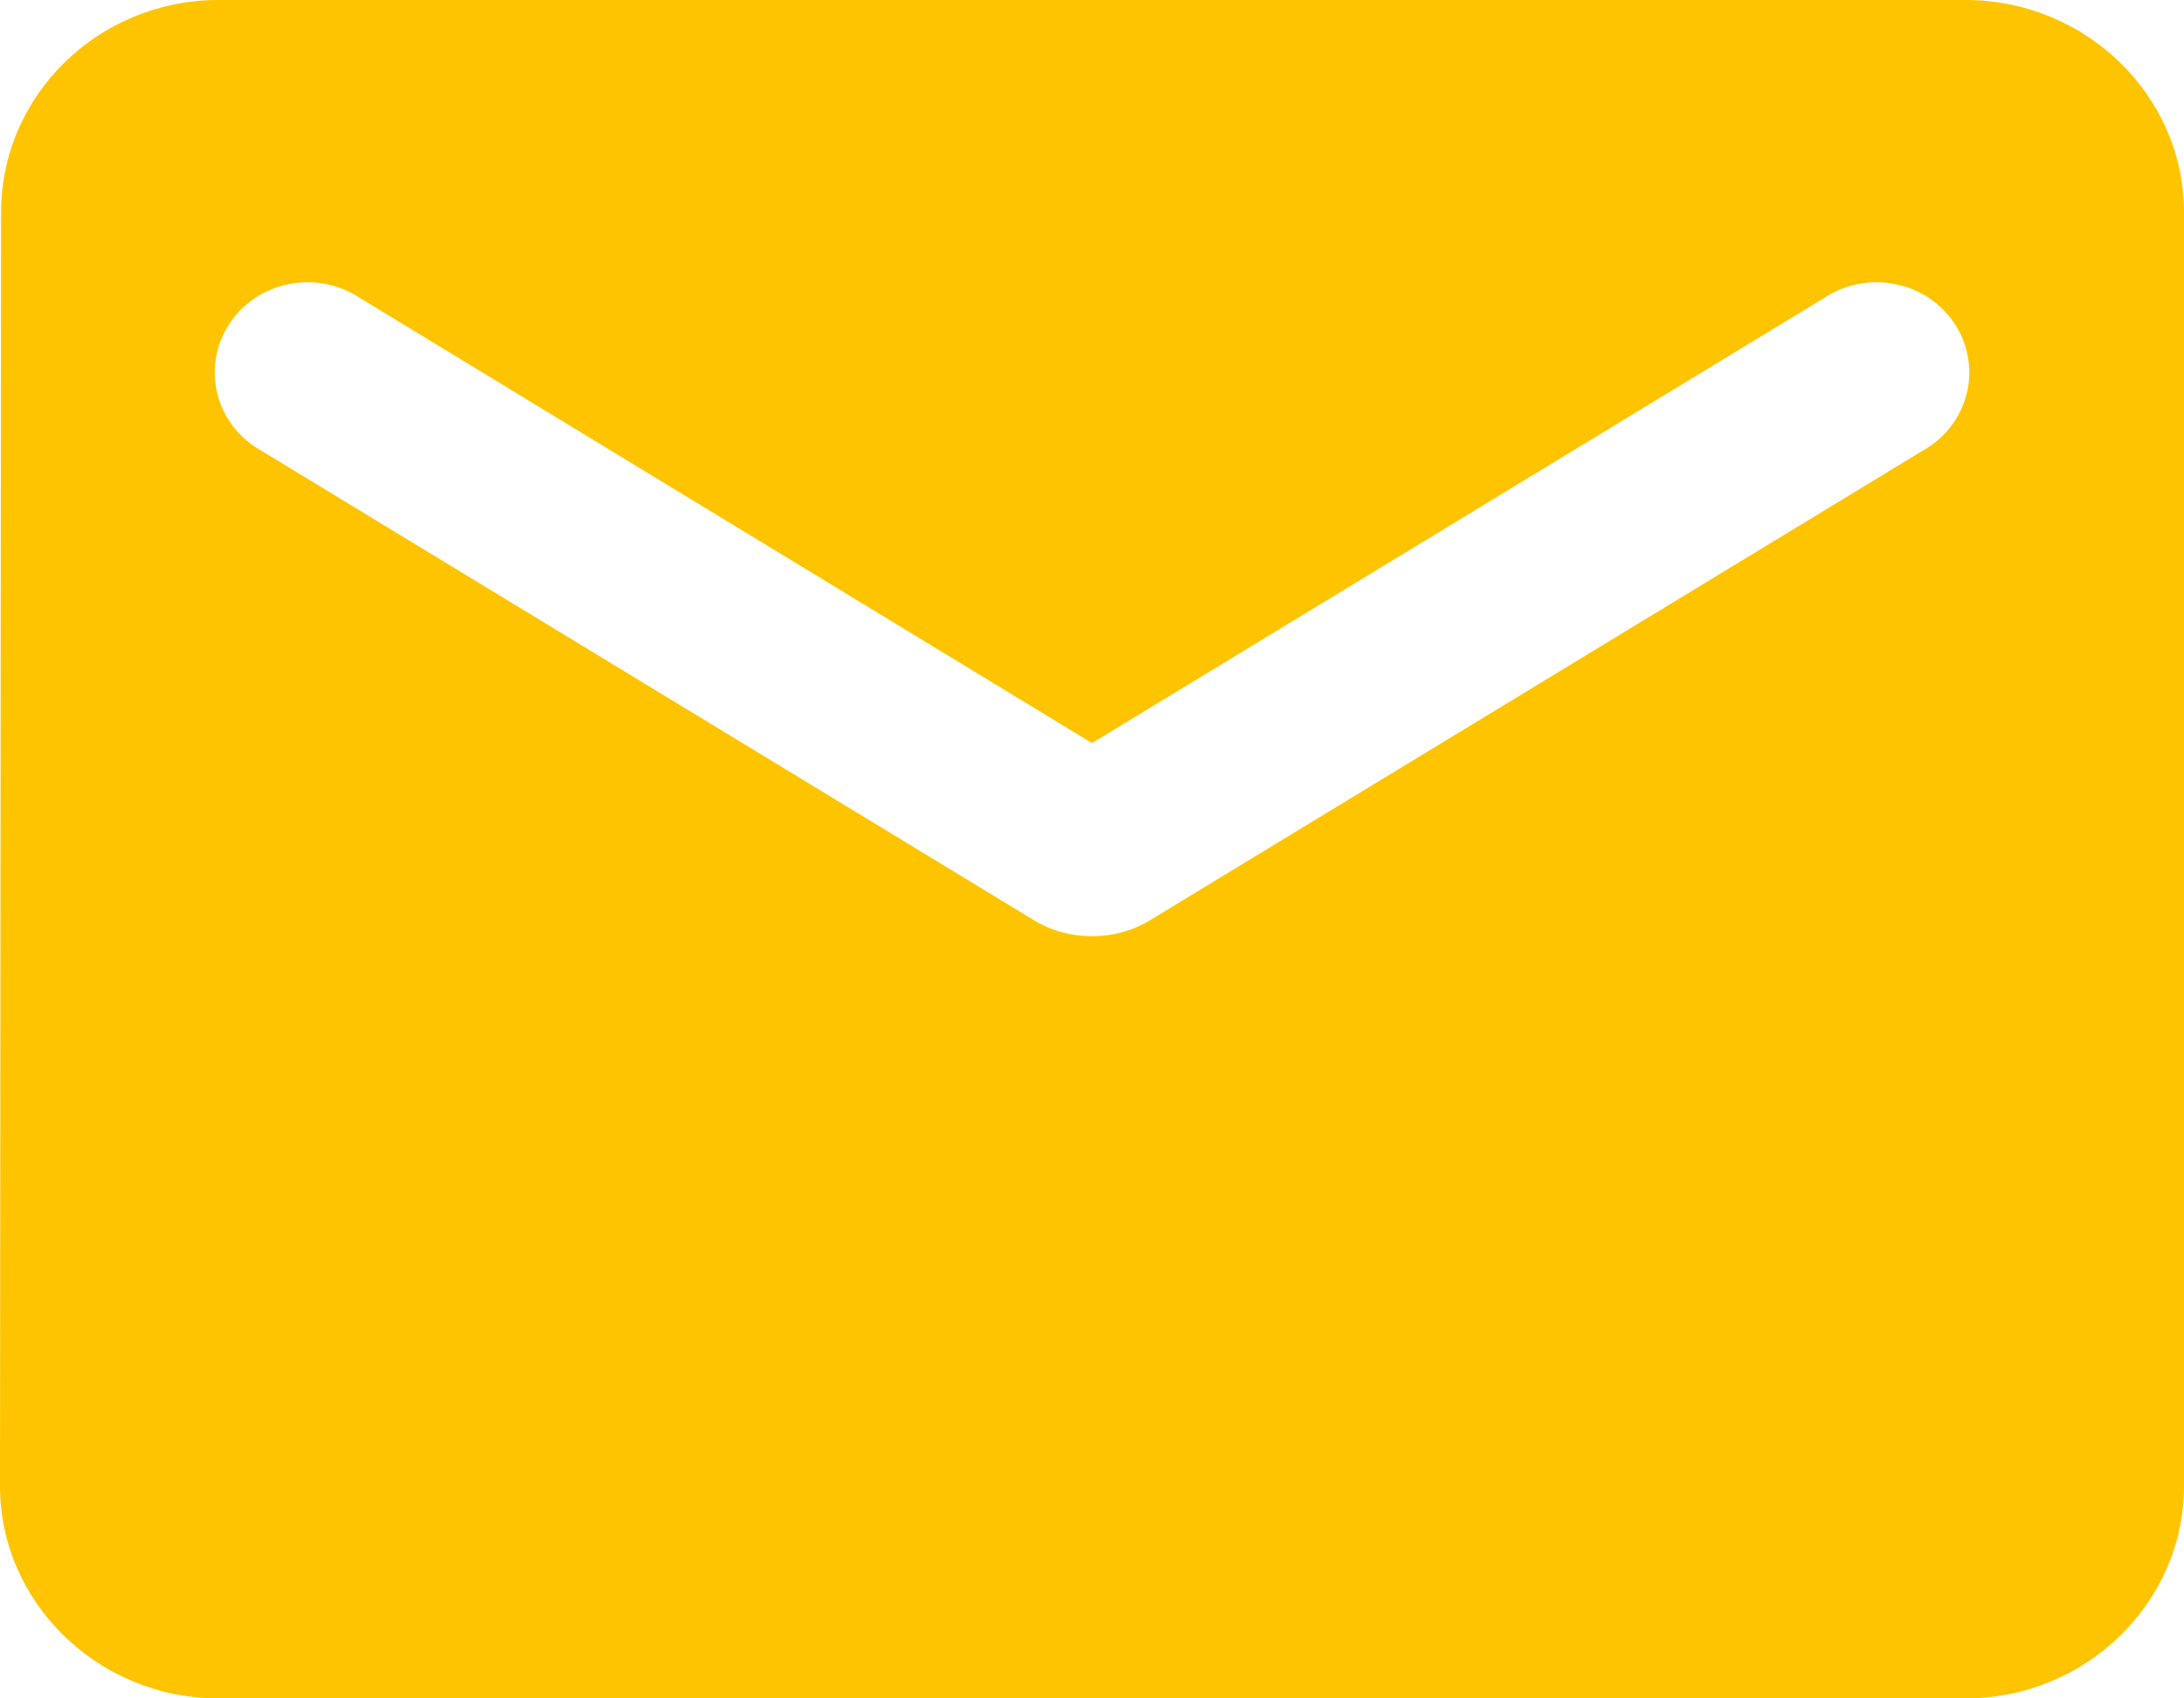 <?xml version="1.0" encoding="UTF-8"?>
<svg xmlns="http://www.w3.org/2000/svg" width="27" height="21" viewBox="0 0 27 21" fill="none">
  <path d="M24.3 0H2.7C1.215 0 0.013 1.181 0.013 2.625L0 18.375C0 19.819 1.215 21 2.7 21H24.3C25.785 21 27 19.819 27 18.375V2.625C27 1.181 25.785 0 24.3 0ZM23.76 5.578L14.216 11.379C13.784 11.642 13.216 11.642 12.784 11.379L3.24 5.578C3.105 5.504 2.986 5.404 2.892 5.285C2.797 5.165 2.728 5.028 2.69 4.882C2.652 4.735 2.644 4.583 2.668 4.434C2.692 4.285 2.746 4.142 2.829 4.014C2.911 3.886 3.019 3.776 3.146 3.689C3.274 3.603 3.418 3.543 3.57 3.513C3.722 3.482 3.879 3.482 4.031 3.512C4.183 3.542 4.327 3.602 4.455 3.688L13.5 9.188L22.545 3.688C22.673 3.602 22.817 3.542 22.969 3.512C23.121 3.482 23.278 3.482 23.43 3.513C23.582 3.543 23.726 3.603 23.854 3.689C23.981 3.776 24.089 3.886 24.171 4.014C24.254 4.142 24.308 4.285 24.332 4.434C24.356 4.583 24.349 4.735 24.31 4.882C24.272 5.028 24.203 5.165 24.108 5.285C24.014 5.404 23.895 5.504 23.76 5.578Z" fill="#FFC400"></path>
</svg>
